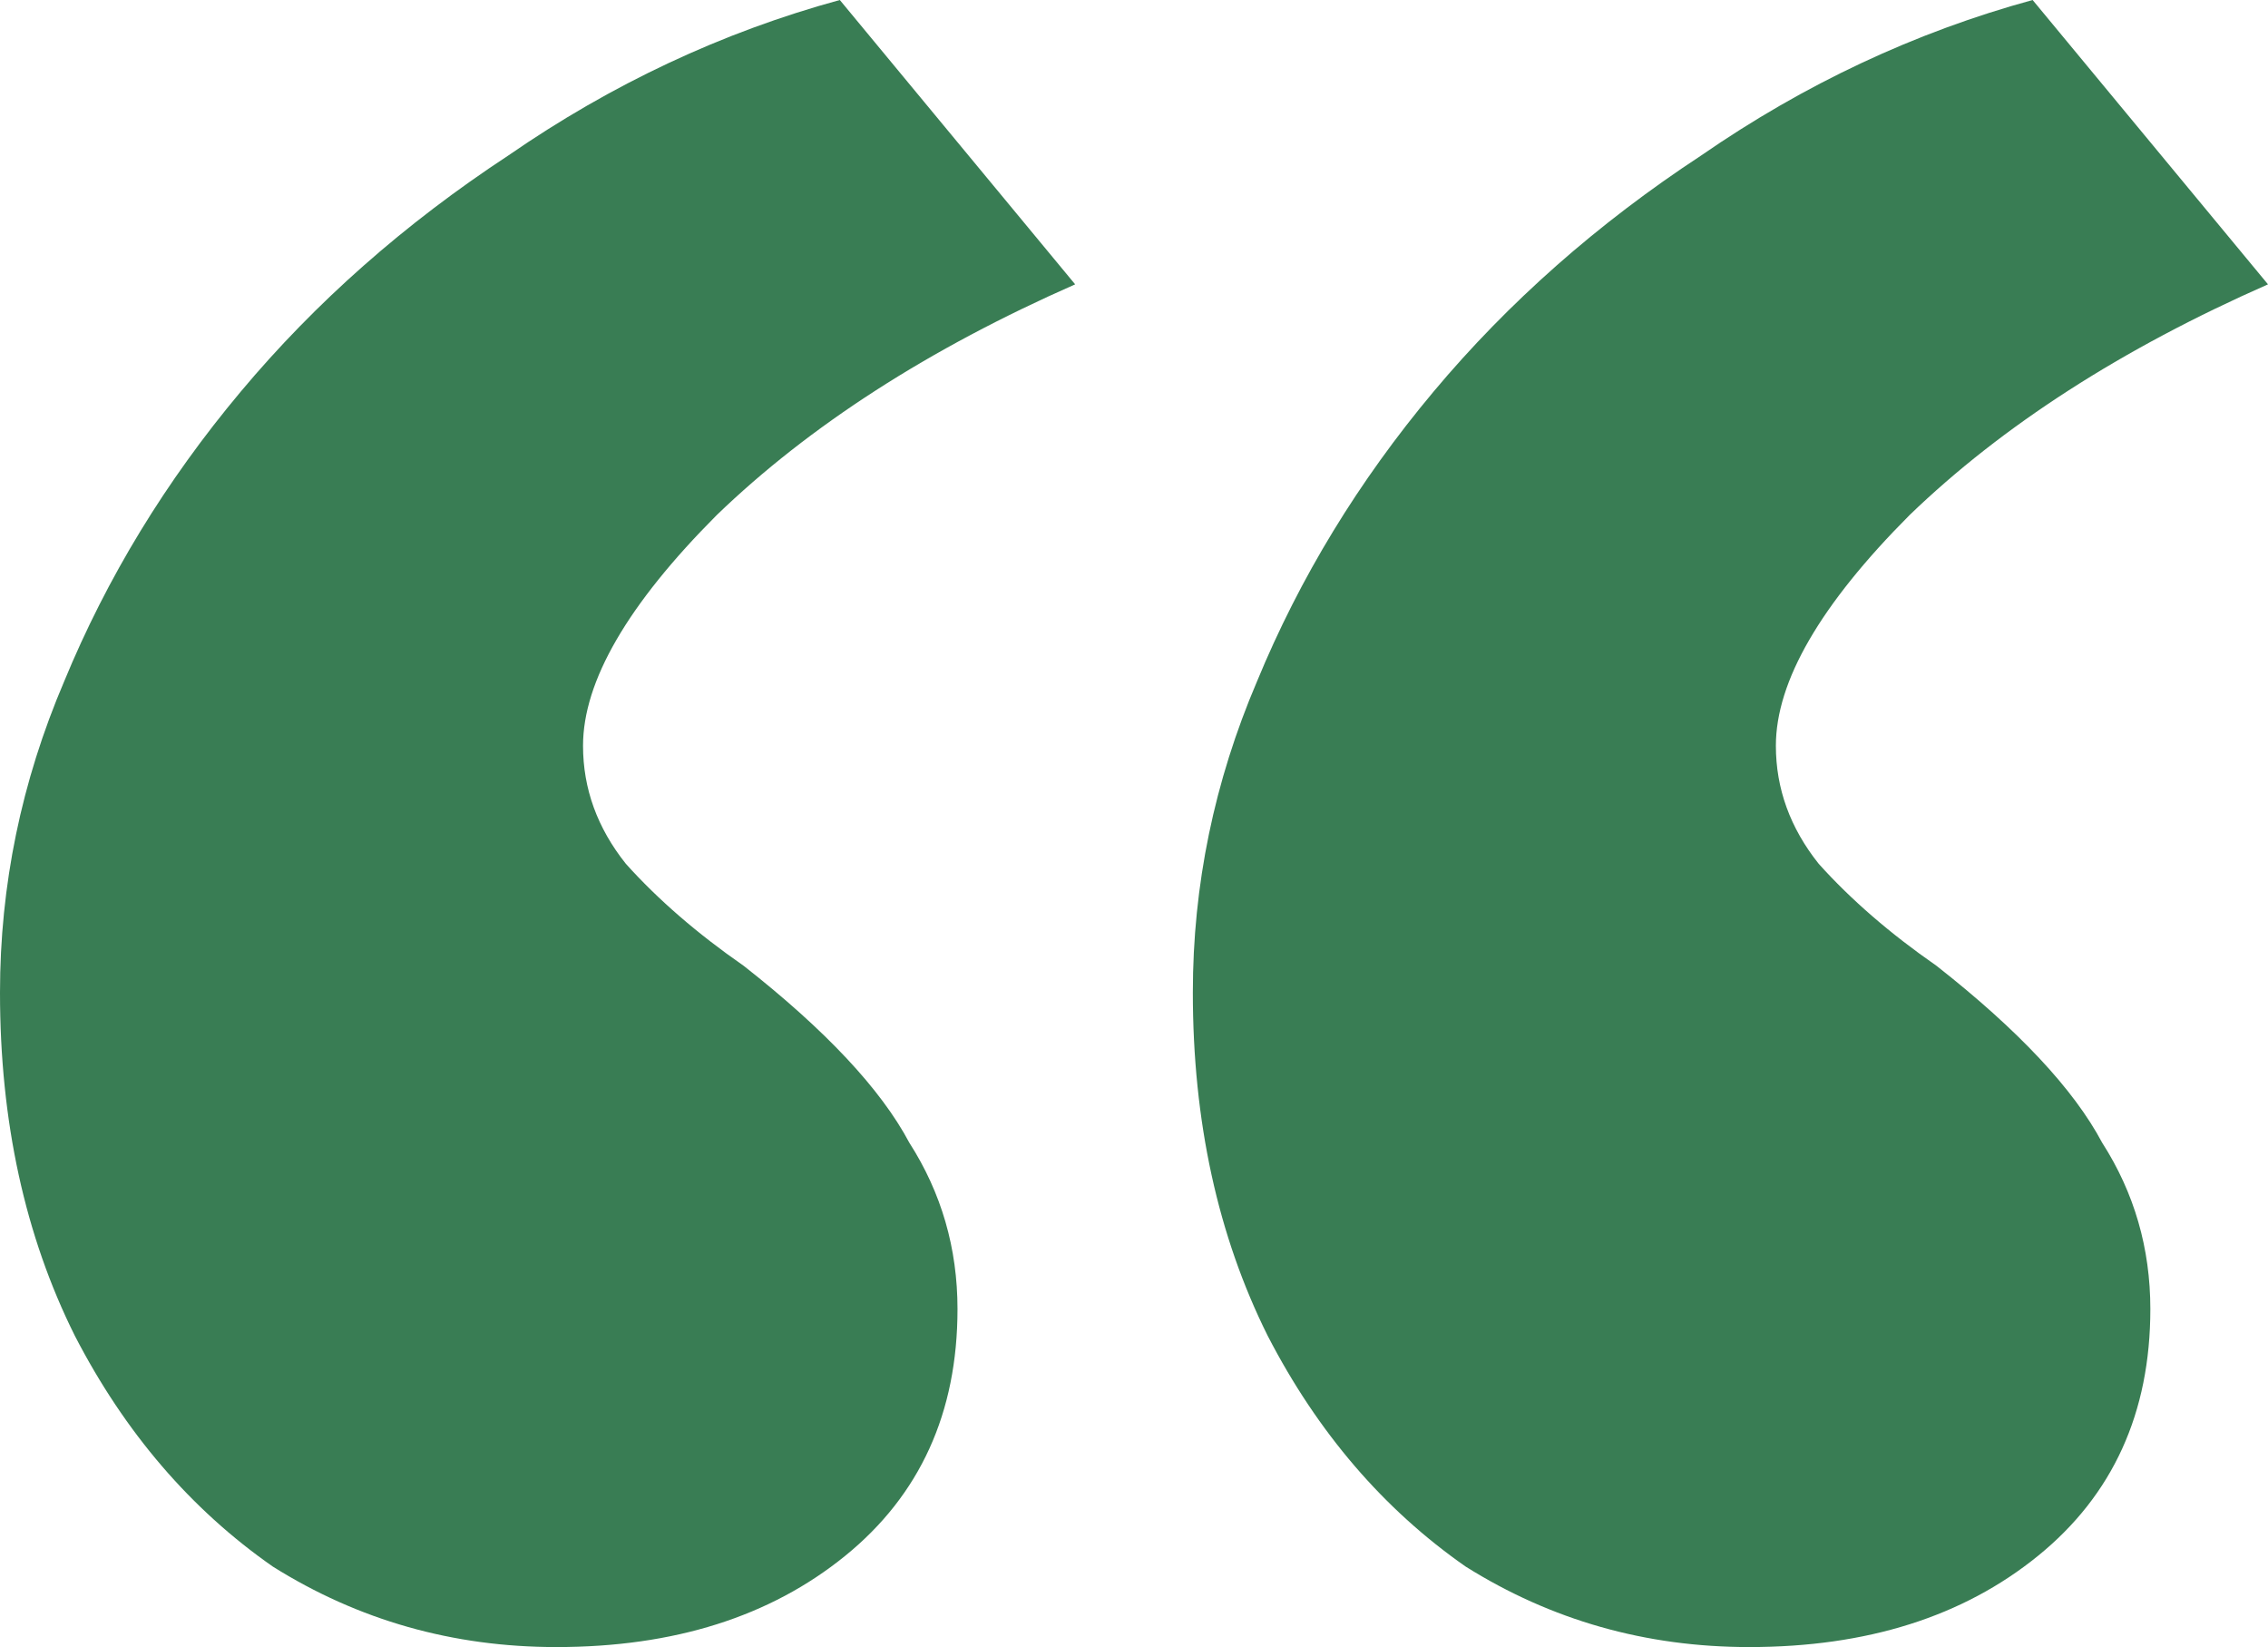 <svg width="73" height="53" fill="none" xmlns="http://www.w3.org/2000/svg"><g clip-path="url(#a)"><path d="M17.906 53c-3.329 0-6.37-.863-9.125-2.59-2.64-1.841-4.764-4.316-6.37-7.423C.802 39.764 0 36.081 0 31.938c0-3.453.689-6.79 2.066-10.013 1.377-3.338 3.271-6.445 5.682-9.322 2.41-2.878 5.28-5.41 8.608-7.596C19.685 2.705 23.243 1.036 27.031 0l7.575 9.15c-4.706 2.072-8.551 4.546-11.535 7.423-2.87 2.878-4.305 5.352-4.305 7.424 0 1.38.46 2.647 1.378 3.798 1.033 1.15 2.296 2.244 3.788 3.28 2.64 2.072 4.419 3.97 5.337 5.697 1.033 1.611 1.55 3.395 1.55 5.352 0 3.337-1.206 5.985-3.616 7.941-2.41 1.957-5.51 2.935-9.297 2.935zM56.3 53c-3.33 0-6.37-.863-9.125-2.59-2.64-1.841-4.764-4.316-6.37-7.423-1.608-3.223-2.411-6.906-2.411-11.049 0-3.453.689-6.79 2.066-10.013 1.377-3.338 3.271-6.445 5.681-9.322 2.41-2.878 5.28-5.41 8.609-7.596C58.079 2.705 61.637 1.036 65.424 0L73 9.15c-4.706 2.072-8.551 4.546-11.535 7.423-2.87 2.878-4.305 5.352-4.305 7.424 0 1.38.46 2.647 1.378 3.798 1.033 1.15 2.295 2.244 3.788 3.28 2.64 2.072 4.419 3.97 5.337 5.697 1.033 1.611 1.55 3.395 1.55 5.352 0 3.337-1.206 5.985-3.616 7.941C63.187 52.022 60.087 53 56.3 53z" fill="#397D54"/></g><defs><clipPath id="a"><path fill="#fff" d="M0 0h73v53H0z"/></clipPath></defs></svg>